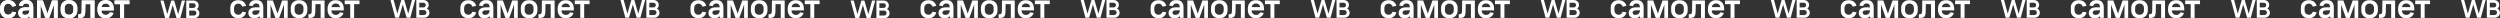 <?xml version="1.0" encoding="UTF-8"?> <svg xmlns="http://www.w3.org/2000/svg" width="4886" height="36" viewBox="0 0 4886 36" fill="none"><rect x="0" y="0" width="4886" height="36" fill="#333333" stroke="none"/><g clip-path="url(#clip0_1224_658)"><g clip-path="url(#clip1_1224_658)"><mask id="mask0_1224_658" style="mask-type:luminance" maskUnits="userSpaceOnUse" x="0" y="0" width="254" height="36"><path d="M253.488 0H0V35.955H253.488V0Z" fill="white"></path></mask><g mask="url(#mask0_1224_658)"><path d="M72.383 0.945H83.66L92.751 26.488L101.768 0.945H112.648V35.002H105.419V8.959L96.005 35.002H88.578L79.164 9.117V35.002H72.408V0.945H72.383Z" fill="white"></path><path d="M159.843 0.945H184.707V35.002H177.008V8.115H166.873C166.798 12.886 166.674 19.318 166.55 22.903C166.276 31.839 163.818 35.002 156.614 35.002H153.161V27.832H155.074C158.328 27.832 159.371 26.277 159.595 21.427C159.769 16.207 159.843 5.875 159.843 0.945Z" fill="white"></path><path d="M224.028 0.945H253.265V8.115H242.459V35.002H234.834V8.115H224.028V0.945Z" fill="white"></path><path d="M52.462 0.234H49.704C43.097 0.234 38.079 4.505 36.937 10.857L43.967 12.043C44.935 9.012 47.146 6.956 49.928 6.824C50.45 6.798 50.996 6.798 51.518 6.824C55.666 6.982 57.554 9.091 57.554 14.31C49.68 14.31 44.314 13.915 40.34 16.683C37.111 18.95 35.72 21.454 35.72 25.408C35.72 31.154 39.918 35.688 46.699 35.688H47.643C52.437 35.688 56.312 33.711 57.877 31.312V34.976H64.956V14.469C64.981 6.561 60.982 0.234 52.462 0.234ZM48.139 29.045C45.134 28.966 43.395 27.095 43.395 24.775C43.395 22.851 44.215 21.876 45.308 21.217C46.45 20.505 47.941 20.268 50.226 20.189C52.437 20.11 54.225 20.004 57.678 20.004C57.678 25.803 54.225 28.729 49.953 29.045C49.357 29.072 48.761 29.072 48.139 29.045Z" fill="white"></path><path d="M222.24 20.271V17.081C222.24 6.089 215.732 0.422 207.337 0.422H205.697C196.655 0.422 190.893 6.959 190.594 16.185C190.545 17.529 190.545 18.109 190.594 19.954C190.793 29.128 196.879 35.322 204.977 35.559C206.467 35.612 206.268 35.612 207.659 35.559C214.714 35.348 220.054 31.025 221.644 25.384L214.813 24.119C213.149 27.651 209.969 29.022 207.411 29.154C206.84 29.18 206.268 29.18 205.672 29.154C201.673 28.969 198.121 25.674 198.121 20.851V20.323L222.24 20.271ZM205.573 6.827C206.194 6.775 206.84 6.775 207.486 6.827C210.838 7.012 214.365 9.331 214.714 13.918H198.195C198.568 9.806 201.673 7.064 205.573 6.827Z" fill="white"></path><path d="M151.05 14.972C150.876 6.722 144.617 0.422 136.345 0.422H133.339C125.068 0.422 118.808 6.748 118.635 15.025C118.585 17.318 118.585 18.663 118.635 20.956C118.808 29.233 125.068 35.559 133.339 35.559H136.345C144.617 35.559 150.876 29.259 151.05 20.956C151.075 18.636 151.075 17.266 151.05 14.972ZM143.474 20.508C143.375 25.332 140.095 28.6 135.649 28.837C135.103 28.89 134.556 28.89 134.01 28.837C129.538 28.6 126.285 25.332 126.186 20.508C126.136 18.505 126.136 17.371 126.186 15.368C126.285 10.597 129.538 7.328 134.01 7.091C134.556 7.038 135.103 7.038 135.649 7.091C140.095 7.328 143.399 10.597 143.474 15.421C143.524 17.424 143.524 18.531 143.474 20.508Z" fill="white"></path><path d="M23.797 22.986C22.903 26.149 20.518 28.31 17.289 28.785C16.419 28.917 15.55 28.917 14.706 28.785C10.706 28.205 7.899 25.015 7.8 20.534C7.75 18.531 7.75 17.397 7.8 15.394C7.899 10.887 10.855 7.592 14.929 7.117C15.6 7.038 16.246 7.038 16.916 7.117C20.344 7.513 22.903 9.7 23.846 12.995L31.298 11.466C29.684 5.008 24.169 0.422 17.115 0.422H14.979C6.682 0.422 0.423 6.722 0.249 14.999C0.224 17.292 0.224 18.636 0.249 20.93C0.423 29.206 6.682 35.533 14.954 35.533H17.09C24.294 35.533 29.858 30.762 31.323 24.066L23.797 22.986Z" fill="white"></path></g><mask id="mask1_1224_658" style="mask-type:luminance" maskUnits="userSpaceOnUse" x="449" y="0" width="255" height="36"><path d="M703.118 0H449.629V35.955H703.118V0Z" fill="white"></path></mask><g mask="url(#mask1_1224_658)"><path d="M522.012 0.945H533.289L542.381 26.488L551.397 0.945H562.277V35.002H555.049V8.959L545.635 35.002H538.207L528.793 9.117V35.002H522.037V0.945H522.012Z" fill="white"></path><path d="M609.472 0.945H634.337V35.002H626.637V8.115H616.502C616.428 12.886 616.303 19.318 616.179 22.903C615.906 31.839 613.447 35.002 606.244 35.002H602.791V27.832H604.703C607.957 27.832 609 26.277 609.224 21.427C609.398 16.207 609.472 5.875 609.472 0.945Z" fill="white"></path><path d="M673.657 0.945H702.894V8.115H692.089V35.002H684.463V8.115H673.657V0.945Z" fill="white"></path><path d="M502.091 0.234H499.334C492.726 0.234 487.708 4.505 486.566 10.857L493.596 12.043C494.565 9.012 496.775 6.956 499.557 6.824C500.079 6.798 500.625 6.798 501.147 6.824C505.295 6.982 507.183 9.091 507.183 14.31C499.308 14.31 493.944 13.915 489.969 16.683C486.739 18.95 485.349 21.454 485.349 25.408C485.349 31.154 489.547 35.688 496.328 35.688H497.272C502.066 35.688 505.941 33.711 507.506 31.312V34.976H514.586V14.469C514.61 6.561 510.611 0.234 502.091 0.234ZM497.769 29.045C494.764 28.966 493.024 27.095 493.024 24.775C493.024 22.851 493.844 21.876 494.937 21.217C496.08 20.505 497.57 20.268 499.855 20.189C502.066 20.11 503.854 20.004 507.307 20.004C507.307 25.803 503.854 28.729 499.582 29.045C498.986 29.072 498.39 29.072 497.769 29.045Z" fill="white"></path><path d="M671.87 20.271V17.081C671.87 6.089 665.361 0.422 656.966 0.422H655.326C646.285 0.422 640.522 6.959 640.224 16.185C640.175 17.529 640.175 18.109 640.224 19.954C640.422 29.128 646.508 35.322 654.606 35.559C656.096 35.612 655.897 35.612 657.289 35.559C664.344 35.348 669.684 31.025 671.273 25.384L664.442 24.119C662.778 27.651 659.599 29.022 657.04 29.154C656.469 29.18 655.897 29.18 655.302 29.154C651.303 28.969 647.75 25.674 647.75 20.851V20.323L671.87 20.271ZM655.202 6.827C655.823 6.775 656.469 6.775 657.115 6.827C660.469 7.012 663.996 9.331 664.344 13.918H647.824C648.198 9.806 651.303 7.064 655.202 6.827Z" fill="white"></path><path d="M600.679 14.972C600.505 6.722 594.246 0.422 585.974 0.422H582.968C574.697 0.422 568.437 6.748 568.264 15.025C568.214 17.318 568.214 18.663 568.264 20.956C568.437 29.233 574.697 35.559 582.968 35.559H585.974C594.246 35.559 600.505 29.259 600.679 20.956C600.704 18.636 600.704 17.266 600.679 14.972ZM593.103 20.508C593.004 25.332 589.725 28.6 585.279 28.837C584.732 28.89 584.186 28.89 583.639 28.837C579.168 28.6 575.914 25.332 575.815 20.508C575.765 18.505 575.765 17.371 575.815 15.368C575.914 10.597 579.168 7.328 583.639 7.091C584.186 7.038 584.732 7.038 585.279 7.091C589.725 7.328 593.029 10.597 593.103 15.421C593.153 17.424 593.153 18.531 593.103 20.508Z" fill="white"></path><path d="M473.427 22.986C472.532 26.149 470.147 28.31 466.918 28.785C466.049 28.917 465.179 28.917 464.335 28.785C460.336 28.205 457.528 25.015 457.429 20.534C457.379 18.531 457.379 17.397 457.429 15.394C457.528 10.887 460.484 7.592 464.558 7.117C465.229 7.038 465.875 7.038 466.546 7.117C469.974 7.513 472.532 9.7 473.476 12.995L480.928 11.466C479.313 5.008 473.799 0.422 466.744 0.422H464.608C456.312 0.422 450.052 6.722 449.878 14.999C449.853 17.292 449.853 18.636 449.878 20.93C450.052 29.206 456.312 35.533 464.584 35.533H466.719C473.923 35.533 479.487 30.762 480.953 24.066L473.427 22.986Z" fill="white"></path></g><mask id="mask2_1224_658" style="mask-type:luminance" maskUnits="userSpaceOnUse" x="1348" y="0" width="255" height="36"><path d="M1602.38 0H1348.89V35.955H1602.38V0Z" fill="white"></path></mask><g mask="url(#mask2_1224_658)"><path d="M1421.27 0.945H1432.55L1441.64 26.488L1450.66 0.945H1461.54V35.002H1454.31V8.959L1444.89 35.002H1437.47L1428.05 9.117V35.002H1421.3V0.945H1421.27Z" fill="white"></path><path d="M1508.73 0.945H1533.6V35.002H1525.9V8.115H1515.76C1515.68 12.886 1515.56 19.318 1515.44 22.903C1515.16 31.839 1512.7 35.002 1505.5 35.002H1502.05V27.832H1503.96C1507.22 27.832 1508.26 26.277 1508.48 21.427C1508.66 16.207 1508.73 5.875 1508.73 0.945Z" fill="white"></path><path d="M1572.92 0.945H1602.15V8.115H1591.35V35.002H1583.72V8.115H1572.92V0.945Z" fill="white"></path><path d="M1401.35 0.234H1398.6C1391.98 0.234 1386.97 4.505 1385.83 10.857L1392.86 12.043C1393.82 9.012 1396.03 6.956 1398.81 6.824C1399.34 6.798 1399.89 6.798 1400.41 6.824C1404.55 6.982 1406.45 9.091 1406.45 14.31C1398.57 14.31 1393.21 13.915 1389.23 16.683C1386 18.95 1384.61 21.454 1384.61 25.408C1384.61 31.154 1388.81 35.688 1395.59 35.688H1396.53C1401.33 35.688 1405.2 33.711 1406.77 31.312V34.976H1413.84V14.469C1413.87 6.561 1409.87 0.234 1401.35 0.234ZM1397.03 29.045C1394.03 28.966 1392.28 27.095 1392.28 24.775C1392.28 22.851 1393.1 21.876 1394.2 21.217C1395.34 20.505 1396.82 20.268 1399.11 20.189C1401.33 20.11 1403.11 20.004 1406.57 20.004C1406.57 25.803 1403.11 28.729 1398.84 29.045C1398.25 29.072 1397.64 29.072 1397.03 29.045Z" fill="white"></path><path d="M1571.13 20.271V17.081C1571.13 6.089 1564.62 0.422 1556.22 0.422H1554.58C1545.54 0.422 1539.78 6.959 1539.49 16.185C1539.43 17.529 1539.43 18.109 1539.49 19.954C1539.68 29.128 1545.77 35.322 1553.87 35.559C1555.35 35.612 1555.16 35.612 1556.55 35.559C1563.6 35.348 1568.94 31.025 1570.54 25.384L1563.7 24.119C1562.04 27.651 1558.86 29.022 1556.3 29.154C1555.73 29.18 1555.16 29.18 1554.56 29.154C1550.56 28.969 1547.01 25.674 1547.01 20.851V20.323L1571.13 20.271ZM1554.46 6.827C1555.08 6.775 1555.73 6.775 1556.37 6.827C1559.73 7.012 1563.25 9.331 1563.6 13.918H1547.08C1547.46 9.806 1550.56 7.064 1554.46 6.827Z" fill="white"></path><path d="M1499.94 14.972C1499.77 6.722 1493.51 0.422 1485.23 0.422H1482.23C1473.96 0.422 1467.7 6.748 1467.52 15.025C1467.47 17.318 1467.47 18.663 1467.52 20.956C1467.7 29.233 1473.96 35.559 1482.23 35.559H1485.23C1493.51 35.559 1499.77 29.259 1499.94 20.956C1499.96 18.636 1499.96 17.266 1499.94 14.972ZM1492.36 20.508C1492.26 25.332 1488.99 28.6 1484.54 28.837C1483.99 28.89 1483.44 28.89 1482.9 28.837C1478.43 28.6 1475.17 25.332 1475.08 20.508C1475.02 18.505 1475.02 17.371 1475.08 15.368C1475.17 10.597 1478.43 7.328 1482.9 7.091C1483.44 7.038 1483.99 7.038 1484.54 7.091C1488.99 7.328 1492.28 10.597 1492.36 15.421C1492.42 17.424 1492.42 18.531 1492.36 20.508Z" fill="white"></path><path d="M1372.68 22.986C1371.79 26.149 1369.4 28.31 1366.18 28.785C1365.3 28.917 1364.44 28.917 1363.59 28.785C1359.59 28.205 1356.79 25.015 1356.69 20.534C1356.63 18.531 1356.63 17.397 1356.69 15.394C1356.79 10.887 1359.74 7.592 1363.81 7.117C1364.48 7.038 1365.13 7.038 1365.8 7.117C1369.23 7.513 1371.79 9.7 1372.74 12.995L1380.18 11.466C1378.57 5.008 1373.06 0.422 1366 0.422H1363.86C1355.57 0.422 1349.31 6.722 1349.13 14.999C1349.11 17.292 1349.11 18.636 1349.13 20.93C1349.31 29.206 1355.57 35.533 1363.84 35.533H1365.98C1373.18 35.533 1378.74 30.762 1380.21 24.066L1372.68 22.986Z" fill="white"></path></g><mask id="mask3_1224_658" style="mask-type:luminance" maskUnits="userSpaceOnUse" x="899" y="0" width="254" height="36"><path d="M1152.75 0H899.259V35.955H1152.75V0Z" fill="white"></path></mask><g mask="url(#mask3_1224_658)"><path d="M971.64 0.945H982.919L992.013 26.488L1001.03 0.945H1011.91V35.002H1004.68V8.959L995.264 35.002H987.838L978.424 9.117V35.002H971.668V0.945H971.64Z" fill="white"></path><path d="M1059.1 0.945H1083.97V35.002H1076.27V8.115H1066.13C1066.05 12.886 1065.93 19.318 1065.81 22.903C1065.53 31.839 1063.07 35.002 1055.88 35.002H1052.42V27.832H1054.33C1057.59 27.832 1058.63 26.277 1058.85 21.427C1059.03 16.207 1059.1 5.875 1059.1 0.945Z" fill="white"></path><path d="M1123.29 0.945H1152.52V8.115H1141.72V35.002H1134.09V8.115H1123.29V0.945Z" fill="white"></path><path d="M951.719 0.234H948.967C942.352 0.234 937.339 4.505 936.198 10.857L943.228 12.043C944.19 9.012 946.404 6.956 949.184 6.824C949.712 6.798 950.258 6.798 950.776 6.824C954.923 6.982 956.817 9.091 956.817 14.31C948.939 14.31 943.577 13.915 939.6 16.683C936.368 18.95 934.983 21.454 934.983 25.408C934.983 31.154 939.176 35.688 945.961 35.688H946.903C951.7 35.688 955.573 33.711 957.137 31.312V34.976H964.214V14.469C964.242 6.561 960.238 0.234 951.719 0.234ZM947.403 29.045C944.397 28.966 942.654 27.095 942.654 24.775C942.654 22.851 943.473 21.876 944.566 21.217C945.707 20.505 947.196 20.268 949.485 20.189C951.7 20.11 953.481 20.004 956.939 20.004C956.939 25.803 953.481 28.729 949.212 29.045C948.618 29.072 948.015 29.072 947.403 29.045Z" fill="white"></path><path d="M1121.5 20.271V17.081C1121.5 6.089 1114.99 0.422 1106.59 0.422H1104.95C1095.91 0.422 1090.15 6.959 1089.86 16.185C1089.8 17.529 1089.8 18.109 1089.86 19.954C1090.05 29.128 1096.14 35.322 1104.24 35.559C1105.72 35.612 1105.53 35.612 1106.92 35.559C1113.97 35.348 1119.31 31.025 1120.91 25.384L1114.07 24.119C1112.41 27.651 1109.23 29.022 1106.67 29.154C1106.1 29.18 1105.53 29.18 1104.93 29.154C1100.93 28.969 1097.38 25.674 1097.38 20.851V20.323L1121.5 20.271ZM1104.83 6.827C1105.45 6.775 1106.1 6.775 1106.74 6.827C1110.1 7.012 1113.62 9.331 1113.97 13.918H1097.45C1097.83 9.806 1100.93 7.064 1104.83 6.827Z" fill="white"></path><path d="M1050.31 14.972C1050.14 6.722 1043.88 0.422 1035.61 0.422H1032.6C1024.33 0.422 1018.07 6.748 1017.89 15.025C1017.84 17.318 1017.84 18.663 1017.89 20.956C1018.07 29.233 1024.33 35.559 1032.6 35.559H1035.61C1043.88 35.559 1050.14 29.259 1050.31 20.956C1050.33 18.636 1050.33 17.266 1050.31 14.972ZM1042.73 20.508C1042.64 25.332 1039.36 28.6 1034.91 28.837C1034.36 28.89 1033.82 28.89 1033.27 28.837C1028.8 28.6 1025.54 25.332 1025.45 20.508C1025.39 18.505 1025.39 17.371 1025.45 15.368C1025.54 10.597 1028.8 7.328 1033.27 7.091C1033.82 7.038 1034.36 7.038 1034.91 7.091C1039.36 7.328 1042.65 10.597 1042.73 15.421C1042.79 17.424 1042.79 18.531 1042.73 20.508Z" fill="white"></path><path d="M923.053 22.986C922.158 26.149 919.774 28.31 916.551 28.785C915.674 28.917 914.807 28.917 913.959 28.785C909.964 28.205 907.156 25.015 907.061 20.534C907.005 18.531 907.005 17.397 907.061 15.394C907.156 10.887 910.115 7.592 914.185 7.117C914.854 7.038 915.505 7.038 916.174 7.117C919.604 7.513 922.158 9.7 923.109 12.995L930.554 11.466C928.942 5.008 923.43 0.422 916.372 0.422H914.233C905.94 0.422 899.683 6.722 899.504 14.999C899.485 17.292 899.485 18.636 899.504 20.93C899.683 29.206 905.94 35.533 914.214 35.533H916.353C923.552 35.533 929.112 30.762 930.582 24.066L923.053 22.986Z" fill="white"></path></g><mask id="mask4_1224_658" style="mask-type:luminance" maskUnits="userSpaceOnUse" x="1798" y="0" width="255" height="36"><path d="M2052.01 0H1798.52V35.955H2052.01V0Z" fill="white"></path></mask><g mask="url(#mask4_1224_658)"><path d="M1870.9 0.945H1882.18L1891.27 26.488L1900.29 0.945H1911.16V35.002H1903.94V8.959L1894.52 35.002H1887.1L1877.68 9.117V35.002H1870.93V0.945H1870.9Z" fill="white"></path><path d="M1958.36 0.945H1983.22V35.002H1975.53V8.115H1965.39C1965.31 12.886 1965.19 19.318 1965.07 22.903C1964.79 31.839 1962.33 35.002 1955.13 35.002H1951.68V27.832H1953.59C1956.85 27.832 1957.89 26.277 1958.11 21.427C1958.29 16.207 1958.36 5.875 1958.36 0.945Z" fill="white"></path><path d="M2022.55 0.945H2051.78V8.115H2040.98V35.002H2033.35V8.115H2022.55V0.945Z" fill="white"></path><path d="M1850.98 0.234H1848.23C1841.61 0.234 1836.6 4.505 1835.46 10.857L1842.49 12.043C1843.45 9.012 1845.66 6.956 1848.44 6.824C1848.97 6.798 1849.52 6.798 1850.04 6.824C1854.18 6.982 1856.08 9.091 1856.08 14.31C1848.2 14.31 1842.84 13.915 1838.86 16.683C1835.63 18.95 1834.24 21.454 1834.24 25.408C1834.24 31.154 1838.43 35.688 1845.22 35.688H1846.16C1850.96 35.688 1854.83 33.711 1856.4 31.312V34.976H1863.47V14.469C1863.5 6.561 1859.5 0.234 1850.98 0.234ZM1846.66 29.045C1843.66 28.966 1841.91 27.095 1841.91 24.775C1841.91 22.851 1842.73 21.876 1843.83 21.217C1844.97 20.505 1846.45 20.268 1848.74 20.189C1850.96 20.11 1852.74 20.004 1856.2 20.004C1856.2 25.803 1852.74 28.729 1848.47 29.045C1847.88 29.072 1847.27 29.072 1846.66 29.045Z" fill="white"></path><path d="M2020.76 20.271V17.081C2020.76 6.089 2014.25 0.422 2005.85 0.422H2004.21C1995.17 0.422 1989.41 6.959 1989.11 16.185C1989.06 17.529 1989.06 18.109 1989.11 19.954C1989.31 29.128 1995.4 35.322 2003.49 35.559C2004.98 35.612 2004.79 35.612 2006.18 35.559C2013.23 35.348 2018.57 31.025 2020.16 25.384L2013.33 24.119C2011.66 27.651 2008.49 29.022 2005.93 29.154C2005.36 29.18 2004.79 29.18 2004.19 29.154C2000.19 28.969 1996.63 25.674 1996.63 20.851V20.323L2020.76 20.271ZM2004.09 6.827C2004.71 6.775 2005.36 6.775 2006 6.827C2009.36 7.012 2012.88 9.331 2013.23 13.918H1996.71C1997.09 9.806 2000.19 7.064 2004.09 6.827Z" fill="white"></path><path d="M1949.56 14.972C1949.4 6.722 1943.14 0.422 1934.86 0.422H1931.86C1923.58 0.422 1917.33 6.748 1917.15 15.025C1917.1 17.318 1917.1 18.663 1917.15 20.956C1917.33 29.233 1923.58 35.559 1931.86 35.559H1934.86C1943.14 35.559 1949.4 29.259 1949.56 20.956C1949.59 18.636 1949.59 17.266 1949.56 14.972ZM1941.99 20.508C1941.89 25.332 1938.61 28.6 1934.17 28.837C1933.62 28.89 1933.07 28.89 1932.53 28.837C1928.06 28.6 1924.8 25.332 1924.71 20.508C1924.65 18.505 1924.65 17.371 1924.71 15.368C1924.8 10.597 1928.06 7.328 1932.53 7.091C1933.07 7.038 1933.62 7.038 1934.17 7.091C1938.61 7.328 1941.91 10.597 1941.99 15.421C1942.04 17.424 1942.04 18.531 1941.99 20.508Z" fill="white"></path><path d="M1822.31 22.986C1821.42 26.149 1819.03 28.31 1815.81 28.785C1814.93 28.917 1814.07 28.917 1813.22 28.785C1809.22 28.205 1806.41 25.015 1806.32 20.534C1806.26 18.531 1806.26 17.397 1806.32 15.394C1806.41 10.887 1809.37 7.592 1813.44 7.117C1814.11 7.038 1814.76 7.038 1815.43 7.117C1818.86 7.513 1821.42 9.7 1822.37 12.995L1829.81 11.466C1828.2 5.008 1822.69 0.422 1815.63 0.422H1813.49C1805.2 0.422 1798.94 6.722 1798.76 14.999C1798.74 17.292 1798.74 18.636 1798.76 20.93C1798.94 29.206 1805.2 35.533 1813.47 35.533H1815.61C1822.81 35.533 1828.37 30.762 1829.84 24.066L1822.31 22.986Z" fill="white"></path></g><mask id="mask5_1224_658" style="mask-type:luminance" maskUnits="userSpaceOnUse" x="2248" y="0" width="254" height="36"><path d="M2501.63 0H2248.15V35.955H2501.63V0Z" fill="white"></path></mask><g mask="url(#mask5_1224_658)"><path d="M2320.53 0.945H2331.81L2340.9 26.488L2349.92 0.945H2360.79V35.002H2353.57V8.959L2344.15 35.002H2336.73L2327.31 9.117V35.002H2320.56V0.945H2320.53Z" fill="white"></path><path d="M2407.99 0.945H2432.85V35.002H2425.15V8.115H2415.02C2414.94 12.886 2414.82 19.318 2414.69 22.903C2414.42 31.839 2411.96 35.002 2404.76 35.002H2401.3V27.832H2403.22C2406.48 27.832 2407.51 26.277 2407.74 21.427C2407.92 16.207 2407.99 5.875 2407.99 0.945Z" fill="white"></path><path d="M2472.18 0.945H2501.41V8.115H2490.61V35.002H2482.98V8.115H2472.18V0.945Z" fill="white"></path><path d="M2300.61 0.234H2297.85C2291.24 0.234 2286.23 4.505 2285.09 10.857L2292.12 12.043C2293.08 9.012 2295.29 6.956 2298.07 6.824C2298.6 6.798 2299.15 6.798 2299.66 6.824C2303.81 6.982 2305.7 9.091 2305.7 14.31C2297.83 14.31 2292.46 13.915 2288.49 16.683C2285.26 18.95 2283.87 21.454 2283.87 25.408C2283.87 31.154 2288.06 35.688 2294.85 35.688H2295.79C2300.59 35.688 2304.46 33.711 2306.02 31.312V34.976H2313.1V14.469C2313.13 6.561 2309.13 0.234 2300.61 0.234ZM2296.29 29.045C2293.28 28.966 2291.54 27.095 2291.54 24.775C2291.54 22.851 2292.36 21.876 2293.45 21.217C2294.59 20.505 2296.08 20.268 2298.37 20.189C2300.59 20.11 2302.37 20.004 2305.83 20.004C2305.83 25.803 2302.37 28.729 2298.1 29.045C2297.51 29.072 2296.9 29.072 2296.29 29.045Z" fill="white"></path><path d="M2470.39 20.271V17.081C2470.39 6.089 2463.88 0.422 2455.48 0.422H2453.84C2444.8 0.422 2439.04 6.959 2438.74 16.185C2438.69 17.529 2438.69 18.109 2438.74 19.954C2438.94 29.128 2445.03 35.322 2453.12 35.559C2454.61 35.612 2454.41 35.612 2455.81 35.559C2462.86 35.348 2468.2 31.025 2469.79 25.384L2462.96 24.119C2461.29 27.651 2458.12 29.022 2455.55 29.154C2454.99 29.18 2454.41 29.18 2453.82 29.154C2449.82 28.969 2446.26 25.674 2446.26 20.851V20.323L2470.39 20.271ZM2453.72 6.827C2454.34 6.775 2454.99 6.775 2455.63 6.827C2458.98 7.012 2462.51 9.331 2462.86 13.918H2446.34C2446.72 9.806 2449.82 7.064 2453.72 6.827Z" fill="white"></path><path d="M2399.19 14.972C2399.02 6.722 2392.77 0.422 2384.49 0.422H2381.49C2373.21 0.422 2366.96 6.748 2366.78 15.025C2366.73 17.318 2366.73 18.663 2366.78 20.956C2366.96 29.233 2373.21 35.559 2381.49 35.559H2384.49C2392.77 35.559 2399.02 29.259 2399.19 20.956C2399.22 18.636 2399.22 17.266 2399.19 14.972ZM2391.62 20.508C2391.52 25.332 2388.24 28.6 2383.8 28.837C2383.25 28.89 2382.7 28.89 2382.16 28.837C2377.69 28.6 2374.43 25.332 2374.33 20.508C2374.28 18.505 2374.28 17.371 2374.33 15.368C2374.43 10.597 2377.69 7.328 2382.16 7.091C2382.7 7.038 2383.25 7.038 2383.8 7.091C2388.24 7.328 2391.54 10.597 2391.62 15.421C2391.67 17.424 2391.67 18.531 2391.62 20.508Z" fill="white"></path><path d="M2271.94 22.986C2271.05 26.149 2268.66 28.31 2265.44 28.785C2264.56 28.917 2263.7 28.917 2262.85 28.785C2258.85 28.205 2256.04 25.015 2255.95 20.534C2255.89 18.531 2255.89 17.397 2255.95 15.394C2256.04 10.887 2259 7.592 2263.07 7.117C2263.74 7.038 2264.39 7.038 2265.06 7.117C2268.49 7.513 2271.05 9.7 2272 12.995L2279.44 11.466C2277.83 5.008 2272.32 0.422 2265.26 0.422H2263.12C2254.83 0.422 2248.57 6.722 2248.39 14.999C2248.37 17.292 2248.37 18.636 2248.39 20.93C2248.57 29.206 2254.83 35.533 2263.1 35.533H2265.24C2272.44 35.533 2278 30.762 2279.47 24.066L2271.94 22.986Z" fill="white"></path></g><mask id="mask6_1224_658" style="mask-type:luminance" maskUnits="userSpaceOnUse" x="2697" y="0" width="255" height="36"><path d="M2951.26 0H2697.78V35.955H2951.26V0Z" fill="white"></path></mask><g mask="url(#mask6_1224_658)"><path d="M2770.16 0.945H2781.44L2790.53 26.488L2799.55 0.945H2810.42V35.002H2803.19V8.959L2793.78 35.002H2786.35L2776.94 9.117V35.002H2770.18V0.945H2770.16Z" fill="white"></path><path d="M2857.61 0.945H2882.48V35.002H2874.78V8.115H2864.64C2864.58 12.886 2864.45 19.318 2864.32 22.903C2864.05 31.839 2861.59 35.002 2854.39 35.002H2850.93V27.832H2852.85C2856.11 27.832 2857.14 26.277 2857.37 21.427C2857.55 16.207 2857.61 5.875 2857.61 0.945Z" fill="white"></path><path d="M2921.81 0.945H2951.04V8.115H2940.24V35.002H2932.61V8.115H2921.81V0.945Z" fill="white"></path><path d="M2750.23 0.234H2747.48C2740.87 0.234 2735.85 4.505 2734.71 10.857L2741.74 12.043C2742.71 9.012 2744.92 6.956 2747.7 6.824C2748.23 6.798 2748.77 6.798 2749.29 6.824C2753.44 6.982 2755.33 9.091 2755.33 14.31C2747.46 14.31 2742.09 13.915 2738.12 16.683C2734.88 18.95 2733.5 21.454 2733.5 25.408C2733.5 31.154 2737.69 35.688 2744.48 35.688H2745.42C2750.22 35.688 2754.09 33.711 2755.65 31.312V34.976H2762.73V14.469C2762.76 6.561 2758.75 0.234 2750.23 0.234ZM2745.92 29.045C2742.91 28.966 2741.17 27.095 2741.17 24.775C2741.17 22.851 2741.99 21.876 2743.08 21.217C2744.22 20.505 2745.71 20.268 2748 20.189C2750.22 20.11 2752 20.004 2755.46 20.004C2755.46 25.803 2752 28.729 2747.73 29.045C2747.13 29.072 2746.53 29.072 2745.92 29.045Z" fill="white"></path><path d="M2920.02 20.271V17.081C2920.02 6.089 2913.5 0.422 2905.11 0.422H2903.47C2894.43 0.422 2888.66 6.959 2888.37 16.185C2888.32 17.529 2888.32 18.109 2888.37 19.954C2888.57 29.128 2894.66 35.322 2902.75 35.559C2904.24 35.612 2904.04 35.612 2905.44 35.559C2912.49 35.348 2917.83 31.025 2919.42 25.384L2912.59 24.119C2910.92 27.651 2907.75 29.022 2905.18 29.154C2904.62 29.18 2904.04 29.18 2903.45 29.154C2899.44 28.969 2895.89 25.674 2895.89 20.851V20.323L2920.02 20.271ZM2903.35 6.827C2903.97 6.775 2904.62 6.775 2905.26 6.827C2908.61 7.012 2912.14 9.331 2912.49 13.918H2895.97C2896.34 9.806 2899.44 7.064 2903.35 6.827Z" fill="white"></path><path d="M2848.82 14.972C2848.65 6.722 2842.4 0.422 2834.12 0.422H2831.12C2822.84 0.422 2816.58 6.748 2816.41 15.025C2816.36 17.318 2816.36 18.663 2816.41 20.956C2816.58 29.233 2822.84 35.559 2831.12 35.559H2834.12C2842.4 35.559 2848.65 29.259 2848.82 20.956C2848.85 18.636 2848.85 17.266 2848.82 14.972ZM2841.25 20.508C2841.15 25.332 2837.87 28.6 2833.42 28.837C2832.88 28.89 2832.33 28.89 2831.78 28.837C2827.32 28.6 2824.06 25.332 2823.96 20.508C2823.91 18.505 2823.91 17.371 2823.96 15.368C2824.06 10.597 2827.32 7.328 2831.78 7.091C2832.33 7.038 2832.88 7.038 2833.42 7.091C2837.87 7.328 2841.17 10.597 2841.25 15.421C2841.3 17.424 2841.3 18.531 2841.25 20.508Z" fill="white"></path><path d="M2721.57 22.986C2720.67 26.149 2718.29 28.31 2715.07 28.785C2714.19 28.917 2713.32 28.917 2712.48 28.785C2708.48 28.205 2705.67 25.015 2705.58 20.534C2705.52 18.531 2705.52 17.397 2705.58 15.394C2705.67 10.887 2708.63 7.592 2712.7 7.117C2713.37 7.038 2714.02 7.038 2714.69 7.117C2718.12 7.513 2720.67 9.7 2721.63 12.995L2729.07 11.466C2727.46 5.008 2721.95 0.422 2714.89 0.422H2712.75C2704.46 0.422 2698.2 6.722 2698.02 14.999C2698 17.292 2698 18.636 2698.02 20.93C2698.2 29.206 2704.46 35.533 2712.73 35.533H2714.87C2722.07 35.533 2727.63 30.762 2729.1 24.066L2721.57 22.986Z" fill="white"></path></g><mask id="mask7_1224_658" style="mask-type:luminance" maskUnits="userSpaceOnUse" x="3147" y="0" width="254" height="36"><path d="M3400.89 0H3147.4V35.955H3400.89V0Z" fill="white"></path></mask><g mask="url(#mask7_1224_658)"><path d="M3219.79 0.945H3231.06L3240.16 26.488L3249.18 0.945H3260.05V35.002H3252.82V8.959L3243.41 35.002H3235.98L3226.57 9.117V35.002H3219.81V0.945H3219.79Z" fill="white"></path><path d="M3307.24 0.945H3332.11V35.002H3324.41V8.115H3314.27C3314.21 12.886 3314.08 19.318 3313.95 22.903C3313.68 31.839 3311.22 35.002 3304.02 35.002H3300.56V27.832H3302.48C3305.74 27.832 3306.77 26.277 3307 21.427C3307.18 16.207 3307.24 5.875 3307.24 0.945Z" fill="white"></path><path d="M3371.44 0.945H3400.67V8.115H3389.87V35.002H3382.23V8.115H3371.44V0.945Z" fill="white"></path><path d="M3199.86 0.234H3197.11C3190.5 0.234 3185.48 4.505 3184.34 10.857L3191.37 12.043C3192.34 9.012 3194.55 6.956 3197.33 6.824C3197.86 6.798 3198.4 6.798 3198.92 6.824C3203.07 6.982 3204.96 9.091 3204.96 14.31C3197.08 14.31 3191.72 13.915 3187.75 16.683C3184.51 18.95 3183.13 21.454 3183.13 25.408C3183.13 31.154 3187.32 35.688 3194.11 35.688H3195.05C3199.85 35.688 3203.72 33.711 3205.28 31.312V34.976H3212.36V14.469C3212.39 6.561 3208.38 0.234 3199.86 0.234ZM3195.55 29.045C3192.54 28.966 3190.8 27.095 3190.8 24.775C3190.8 22.851 3191.62 21.876 3192.71 21.217C3193.85 20.505 3195.34 20.268 3197.63 20.189C3199.85 20.11 3201.63 20.004 3205.08 20.004C3205.08 25.803 3201.63 28.729 3197.36 29.045C3196.76 29.072 3196.16 29.072 3195.55 29.045Z" fill="white"></path><path d="M3369.65 20.271V17.081C3369.65 6.089 3363.13 0.422 3354.74 0.422H3353.1C3344.06 0.422 3338.29 6.959 3338 16.185C3337.94 17.529 3337.94 18.109 3338 19.954C3338.2 29.128 3344.29 35.322 3352.38 35.559C3353.87 35.612 3353.67 35.612 3355.07 35.559C3362.12 35.348 3367.46 31.025 3369.05 25.384L3362.22 24.119C3360.55 27.651 3357.38 29.022 3354.81 29.154C3354.25 29.18 3353.67 29.18 3353.08 29.154C3349.07 28.969 3345.52 25.674 3345.52 20.851V20.323L3369.65 20.271ZM3352.98 6.827C3353.6 6.775 3354.25 6.775 3354.89 6.827C3358.24 7.012 3361.77 9.331 3362.12 13.918H3345.6C3345.97 9.806 3349.07 7.064 3352.98 6.827Z" fill="white"></path><path d="M3298.45 14.972C3298.28 6.722 3292.02 0.422 3283.75 0.422H3280.75C3272.47 0.422 3266.21 6.748 3266.04 15.025C3265.99 17.318 3265.99 18.663 3266.04 20.956C3266.21 29.233 3272.47 35.559 3280.75 35.559H3283.75C3292.02 35.559 3298.28 29.259 3298.45 20.956C3298.48 18.636 3298.48 17.266 3298.45 14.972ZM3290.88 20.508C3290.78 25.332 3287.5 28.6 3283.05 28.837C3282.51 28.89 3281.96 28.89 3281.41 28.837C3276.95 28.6 3273.69 25.332 3273.59 20.508C3273.54 18.505 3273.54 17.371 3273.59 15.368C3273.69 10.597 3276.95 7.328 3281.41 7.091C3281.96 7.038 3282.51 7.038 3283.05 7.091C3287.5 7.328 3290.8 10.597 3290.88 15.421C3290.93 17.424 3290.93 18.531 3290.88 20.508Z" fill="white"></path><path d="M3171.2 22.986C3170.3 26.149 3167.92 28.31 3164.7 28.785C3163.82 28.917 3162.95 28.917 3162.11 28.785C3158.11 28.205 3155.3 25.015 3155.21 20.534C3155.15 18.531 3155.15 17.397 3155.21 15.394C3155.3 10.887 3158.26 7.592 3162.33 7.117C3163 7.038 3163.65 7.038 3164.32 7.117C3167.75 7.513 3170.3 9.7 3171.26 12.995L3178.7 11.466C3177.09 5.008 3171.58 0.422 3164.52 0.422H3162.38C3154.09 0.422 3147.83 6.722 3147.65 14.999C3147.63 17.292 3147.63 18.636 3147.65 20.93C3147.83 29.206 3154.09 35.533 3162.36 35.533H3164.5C3171.7 35.533 3177.26 30.762 3178.73 24.066L3171.2 22.986Z" fill="white"></path></g><mask id="mask8_1224_658" style="mask-type:luminance" maskUnits="userSpaceOnUse" x="3597" y="0" width="254" height="36"><path d="M3850.52 0H3597.03V35.955H3850.52V0Z" fill="white"></path></mask><g mask="url(#mask8_1224_658)"><path d="M3669.41 0.945H3680.69L3689.79 26.488L3698.81 0.945H3709.68V35.002H3702.45V8.959L3693.04 35.002H3685.61L3676.2 9.117V35.002H3669.44V0.945H3669.41Z" fill="white"></path><path d="M3756.87 0.945H3781.74V35.002H3774.04V8.115H3763.9C3763.84 12.886 3763.7 19.318 3763.58 22.903C3763.31 31.839 3760.85 35.002 3753.65 35.002H3750.19V27.832H3752.1C3755.36 27.832 3756.4 26.277 3756.63 21.427C3756.81 16.207 3756.87 5.875 3756.87 0.945Z" fill="white"></path><path d="M3821.06 0.945H3850.3V8.115H3839.5V35.002H3831.86V8.115H3821.06V0.945Z" fill="white"></path><path d="M3649.49 0.234H3646.74C3640.13 0.234 3635.11 4.505 3633.97 10.857L3641 12.043C3641.96 9.012 3644.18 6.956 3646.96 6.824C3647.49 6.798 3648.03 6.798 3648.55 6.824C3652.7 6.982 3654.59 9.091 3654.59 14.31C3646.71 14.31 3641.35 13.915 3637.37 16.683C3634.14 18.95 3632.76 21.454 3632.76 25.408C3632.76 31.154 3636.95 35.688 3643.74 35.688H3644.68C3649.47 35.688 3653.35 33.711 3654.91 31.312V34.976H3661.99V14.469C3662.02 6.561 3658.01 0.234 3649.49 0.234ZM3645.18 29.045C3642.17 28.966 3640.43 27.095 3640.43 24.775C3640.43 22.851 3641.25 21.876 3642.34 21.217C3643.48 20.505 3644.97 20.268 3647.26 20.189C3649.47 20.11 3651.26 20.004 3654.71 20.004C3654.71 25.803 3651.26 28.729 3646.99 29.045C3646.39 29.072 3645.79 29.072 3645.18 29.045Z" fill="white"></path><path d="M3819.27 20.271V17.081C3819.27 6.089 3812.76 0.422 3804.37 0.422H3802.73C3793.69 0.422 3787.92 6.959 3787.63 16.185C3787.57 17.529 3787.57 18.109 3787.63 19.954C3787.83 29.128 3793.92 35.322 3802.01 35.559C3803.5 35.612 3803.3 35.612 3804.7 35.559C3811.74 35.348 3817.09 31.025 3818.68 25.384L3811.85 24.119C3810.18 27.651 3807 29.022 3804.44 29.154C3803.88 29.18 3803.3 29.18 3802.71 29.154C3798.7 28.969 3795.15 25.674 3795.15 20.851V20.323L3819.27 20.271ZM3802.6 6.827C3803.23 6.775 3803.88 6.775 3804.52 6.827C3807.87 7.012 3811.4 9.331 3811.74 13.918H3795.23C3795.6 9.806 3798.7 7.064 3802.6 6.827Z" fill="white"></path><path d="M3748.08 14.972C3747.91 6.722 3741.65 0.422 3733.38 0.422H3730.37C3722.1 0.422 3715.84 6.748 3715.66 15.025C3715.62 17.318 3715.62 18.663 3715.66 20.956C3715.84 29.233 3722.1 35.559 3730.37 35.559H3733.38C3741.65 35.559 3747.91 29.259 3748.08 20.956C3748.11 18.636 3748.11 17.266 3748.08 14.972ZM3740.5 20.508C3740.41 25.332 3737.13 28.6 3732.68 28.837C3732.14 28.89 3731.59 28.89 3731.04 28.837C3726.58 28.6 3723.32 25.332 3723.22 20.508C3723.16 18.505 3723.16 17.371 3723.22 15.368C3723.32 10.597 3726.58 7.328 3731.04 7.091C3731.59 7.038 3732.14 7.038 3732.68 7.091C3737.13 7.328 3740.43 10.597 3740.5 15.421C3740.56 17.424 3740.56 18.531 3740.5 20.508Z" fill="white"></path><path d="M3620.83 22.986C3619.93 26.149 3617.55 28.31 3614.33 28.785C3613.45 28.917 3612.58 28.917 3611.73 28.785C3607.74 28.205 3604.93 25.015 3604.84 20.534C3604.78 18.531 3604.78 17.397 3604.84 15.394C3604.93 10.887 3607.89 7.592 3611.96 7.117C3612.63 7.038 3613.28 7.038 3613.95 7.117C3617.38 7.513 3619.93 9.7 3620.88 12.995L3628.33 11.466C3626.72 5.008 3621.2 0.422 3614.15 0.422H3612.01C3603.71 0.422 3597.46 6.722 3597.28 14.999C3597.26 17.292 3597.26 18.636 3597.28 20.93C3597.46 29.206 3603.71 35.533 3611.99 35.533H3614.13C3621.33 35.533 3626.89 30.762 3628.36 24.066L3620.83 22.986Z" fill="white"></path></g><mask id="mask9_1224_658" style="mask-type:luminance" maskUnits="userSpaceOnUse" x="4046" y="0" width="255" height="36"><path d="M4300.15 0H4046.66V35.955H4300.15V0Z" fill="white"></path></mask><g mask="url(#mask9_1224_658)"><path d="M4119.04 0.945H4130.32L4139.42 26.488L4148.43 0.945H4159.31V35.002H4152.08V8.959L4142.67 35.002H4135.24L4125.83 9.117V35.002H4119.07V0.945H4119.04Z" fill="white"></path><path d="M4206.5 0.945H4231.37V35.002H4223.67V8.115H4213.53C4213.46 12.886 4213.33 19.318 4213.21 22.903C4212.94 31.839 4210.48 35.002 4203.28 35.002H4199.82V27.832H4201.73C4204.99 27.832 4206.03 26.277 4206.26 21.427C4206.44 16.207 4206.5 5.875 4206.5 0.945Z" fill="white"></path><path d="M4270.69 0.945H4299.92V8.115H4289.13V35.002H4281.49V8.115H4270.69V0.945Z" fill="white"></path><path d="M4099.12 0.234H4096.37C4089.76 0.234 4084.74 4.505 4083.6 10.857L4090.63 12.043C4091.59 9.012 4093.81 6.956 4096.59 6.824C4097.11 6.798 4097.66 6.798 4098.18 6.824C4102.33 6.982 4104.22 9.091 4104.22 14.31C4096.34 14.31 4090.98 13.915 4087 16.683C4083.77 18.95 4082.39 21.454 4082.39 25.408C4082.39 31.154 4086.58 35.688 4093.36 35.688H4094.31C4099.1 35.688 4102.98 33.711 4104.54 31.312V34.976H4111.62V14.469C4111.65 6.561 4107.64 0.234 4099.12 0.234ZM4094.81 29.045C4091.8 28.966 4090.06 27.095 4090.06 24.775C4090.06 22.851 4090.88 21.876 4091.97 21.217C4093.11 20.505 4094.6 20.268 4096.89 20.189C4099.1 20.11 4100.88 20.004 4104.34 20.004C4104.34 25.803 4100.88 28.729 4096.62 29.045C4096.02 29.072 4095.42 29.072 4094.81 29.045Z" fill="white"></path><path d="M4268.9 20.271V17.081C4268.9 6.089 4262.39 0.422 4253.99 0.422H4252.35C4243.32 0.422 4237.55 6.959 4237.26 16.185C4237.2 17.529 4237.2 18.109 4237.26 19.954C4237.46 29.128 4243.54 35.322 4251.64 35.559C4253.13 35.612 4252.93 35.612 4254.32 35.559C4261.37 35.348 4266.72 31.025 4268.31 25.384L4261.48 24.119C4259.81 27.651 4256.63 29.022 4254.07 29.154C4253.5 29.18 4252.93 29.18 4252.34 29.154C4248.33 28.969 4244.78 25.674 4244.78 20.851V20.323L4268.9 20.271ZM4252.23 6.827C4252.85 6.775 4253.5 6.775 4254.15 6.827C4257.5 7.012 4261.02 9.331 4261.37 13.918H4244.85C4245.23 9.806 4248.33 7.064 4252.23 6.827Z" fill="white"></path><path d="M4197.71 14.972C4197.54 6.722 4191.28 0.422 4183.01 0.422H4180C4171.73 0.422 4165.47 6.748 4165.29 15.025C4165.25 17.318 4165.25 18.663 4165.29 20.956C4165.47 29.233 4171.73 35.559 4180 35.559H4183.01C4191.28 35.559 4197.54 29.259 4197.71 20.956C4197.74 18.636 4197.74 17.266 4197.71 14.972ZM4190.13 20.508C4190.04 25.332 4186.76 28.6 4182.31 28.837C4181.76 28.89 4181.22 28.89 4180.67 28.837C4176.2 28.6 4172.94 25.332 4172.85 20.508C4172.79 18.505 4172.79 17.371 4172.85 15.368C4172.94 10.597 4176.2 7.328 4180.67 7.091C4181.22 7.038 4181.76 7.038 4182.31 7.091C4186.76 7.328 4190.06 10.597 4190.13 15.421C4190.19 17.424 4190.19 18.531 4190.13 20.508Z" fill="white"></path><path d="M4070.46 22.986C4069.56 26.149 4067.18 28.31 4063.95 28.785C4063.08 28.917 4062.21 28.917 4061.36 28.785C4057.37 28.205 4054.56 25.015 4054.46 20.534C4054.41 18.531 4054.41 17.397 4054.46 15.394C4054.56 10.887 4057.52 7.592 4061.59 7.117C4062.26 7.038 4062.91 7.038 4063.58 7.117C4067.01 7.513 4069.56 9.7 4070.51 12.995L4077.96 11.466C4076.35 5.008 4070.83 0.422 4063.77 0.422H4061.64C4053.34 0.422 4047.09 6.722 4046.91 14.999C4046.89 17.292 4046.89 18.636 4046.91 20.93C4047.09 29.206 4053.34 35.533 4061.62 35.533H4063.76C4070.96 35.533 4076.52 30.762 4077.99 24.066L4070.46 22.986Z" fill="white"></path></g><mask id="mask10_1224_658" style="mask-type:luminance" maskUnits="userSpaceOnUse" x="4496" y="0" width="254" height="36"><path d="M4749.78 0H4496.29V35.955H4749.78V0Z" fill="white"></path></mask><g mask="url(#mask10_1224_658)"><path d="M4568.67 0.945H4579.95L4589.04 26.488L4598.06 0.945H4608.94V35.002H4601.71V8.959L4592.3 35.002H4584.87L4575.46 9.117V35.002H4568.7V0.945H4568.67Z" fill="white"></path><path d="M4656.13 0.945H4681V35.002H4673.3V8.115H4663.16C4663.08 12.886 4662.96 19.318 4662.84 22.903C4662.57 31.839 4660.11 35.002 4652.91 35.002H4649.45V27.832H4651.36C4654.62 27.832 4655.66 26.277 4655.88 21.427C4656.06 16.207 4656.13 5.875 4656.13 0.945Z" fill="white"></path><path d="M4720.32 0.945H4749.55V8.115H4738.75V35.002H4731.12V8.115H4720.32V0.945Z" fill="white"></path><path d="M4548.75 0.234H4546C4539.38 0.234 4534.37 4.505 4533.23 10.857L4540.26 12.043C4541.22 9.012 4543.44 6.956 4546.22 6.824C4546.74 6.798 4547.29 6.798 4547.81 6.824C4551.95 6.982 4553.85 9.091 4553.85 14.31C4545.97 14.31 4540.61 13.915 4536.63 16.683C4533.4 18.95 4532.01 21.454 4532.01 25.408C4532.01 31.154 4536.21 35.688 4542.99 35.688H4543.94C4548.73 35.688 4552.6 33.711 4554.17 31.312V34.976H4561.25V14.469C4561.27 6.561 4557.27 0.234 4548.75 0.234ZM4544.43 29.045C4541.43 28.966 4539.68 27.095 4539.68 24.775C4539.68 22.851 4540.51 21.876 4541.6 21.217C4542.74 20.505 4544.23 20.268 4546.52 20.189C4548.73 20.11 4550.51 20.004 4553.97 20.004C4553.97 25.803 4550.51 28.729 4546.24 29.045C4545.65 29.072 4545.05 29.072 4544.43 29.045Z" fill="white"></path><path d="M4718.53 20.271V17.081C4718.53 6.089 4712.02 0.422 4703.62 0.422H4701.98C4692.95 0.422 4687.18 6.959 4686.89 16.185C4686.83 17.529 4686.83 18.109 4686.89 19.954C4687.09 29.128 4693.17 35.322 4701.27 35.559C4702.76 35.612 4702.56 35.612 4703.95 35.559C4711 35.348 4716.34 31.025 4717.94 25.384L4711.11 24.119C4709.44 27.651 4706.26 29.022 4703.7 29.154C4703.13 29.18 4702.56 29.18 4701.96 29.154C4697.96 28.969 4694.41 25.674 4694.41 20.851V20.323L4718.53 20.271ZM4701.86 6.827C4702.48 6.775 4703.13 6.775 4703.77 6.827C4707.13 7.012 4710.65 9.331 4711 13.918H4694.48C4694.86 9.806 4697.96 7.064 4701.86 6.827Z" fill="white"></path><path d="M4647.34 14.972C4647.17 6.722 4640.91 0.422 4632.64 0.422H4629.63C4621.36 0.422 4615.1 6.748 4614.92 15.025C4614.87 17.318 4614.87 18.663 4614.92 20.956C4615.1 29.233 4621.36 35.559 4629.63 35.559H4632.64C4640.91 35.559 4647.17 29.259 4647.34 20.956C4647.37 18.636 4647.37 17.266 4647.34 14.972ZM4639.76 20.508C4639.67 25.332 4636.39 28.6 4631.94 28.837C4631.39 28.89 4630.85 28.89 4630.3 28.837C4625.83 28.6 4622.57 25.332 4622.48 20.508C4622.42 18.505 4622.42 17.371 4622.48 15.368C4622.57 10.597 4625.83 7.328 4630.3 7.091C4630.85 7.038 4631.39 7.038 4631.94 7.091C4636.39 7.328 4639.69 10.597 4639.76 15.421C4639.82 17.424 4639.82 18.531 4639.76 20.508Z" fill="white"></path><path d="M4520.08 22.986C4519.19 26.149 4516.81 28.31 4513.58 28.785C4512.71 28.917 4511.84 28.917 4510.99 28.785C4507 28.205 4504.19 25.015 4504.09 20.534C4504.04 18.531 4504.04 17.397 4504.09 15.394C4504.19 10.887 4507.15 7.592 4511.22 7.117C4511.89 7.038 4512.54 7.038 4513.21 7.117C4516.64 7.513 4519.19 9.7 4520.14 12.995L4527.59 11.466C4525.97 5.008 4520.46 0.422 4513.4 0.422H4511.26C4502.97 0.422 4496.71 6.722 4496.54 14.999C4496.52 17.292 4496.52 18.636 4496.54 20.93C4496.71 29.206 4502.97 35.533 4511.25 35.533H4513.38C4520.58 35.533 4526.14 30.762 4527.61 24.066L4520.08 22.986Z" fill="white"></path></g><path d="M1222.17 34.723L1212.75 0.003H1218.93L1226.16 26.668L1233.92 0L1239.68 0.003L1247.46 26.811L1254.73 0.009L1260.91 0L1251.48 34.717L1244.32 34.709L1236.8 8.78L1229.27 34.716L1222.17 34.723ZM1288.89 24.794C1288.89 27.635 1287.88 29.996 1285.81 31.877C1283.74 33.758 1281.3 34.718 1278.3 34.718H1263.25V0.021H1277.21C1280.09 0.021 1282.52 0.981 1284.51 2.781C1286.54 4.622 1287.51 6.904 1287.51 9.625C1287.51 12.667 1286.29 14.988 1283.94 16.709C1287.02 18.31 1288.89 21.191 1288.89 24.794ZM1269.05 5.383V14.508H1277.25C1279.8 14.508 1281.75 12.506 1281.75 9.945C1281.75 7.384 1279.8 5.383 1277.25 5.383H1269.05ZM1278.34 29.355C1281.02 29.355 1283.13 27.234 1283.13 24.513C1283.13 21.792 1281.02 19.67 1278.34 19.67H1269.05V29.395H1278.34V29.355Z" fill="white"></path><path d="M1671.79 35.723L1662.38 1.003H1668.55L1675.79 27.668L1683.55 1L1689.31 1.003L1697.09 27.811L1704.36 1.009L1710.54 1L1701.11 35.717L1693.95 35.709L1686.43 9.78L1678.9 35.716L1671.79 35.723ZM1738.52 25.794C1738.52 28.635 1737.5 30.996 1735.44 32.877C1733.37 34.758 1730.93 35.718 1727.93 35.718H1712.88V1.021H1726.84C1729.72 1.021 1732.15 1.981 1734.14 3.781C1736.17 5.622 1737.14 7.904 1737.14 10.625C1737.14 13.667 1735.92 15.988 1733.57 17.709C1736.65 19.31 1738.52 22.191 1738.52 25.794ZM1718.68 6.383V15.508H1726.88C1729.43 15.508 1731.38 13.506 1731.38 10.945C1731.38 8.384 1729.43 6.383 1726.88 6.383H1718.68ZM1727.97 30.355C1730.65 30.355 1732.76 28.234 1732.76 25.513C1732.76 22.792 1730.65 20.67 1727.97 20.67H1718.68V30.395H1727.97V30.355Z" fill="white"></path><path d="M2121.42 34.723L2112.01 0.003H2118.18L2125.42 26.668L2133.18 0L2138.94 0.003L2146.72 26.811L2153.99 0.009L2160.16 0L2150.74 34.717L2143.58 34.709L2136.06 8.78L2128.53 34.716L2121.42 34.723ZM2188.15 24.794C2188.15 27.635 2187.13 29.996 2185.06 31.877C2183 33.758 2180.56 34.718 2177.56 34.718H2162.51V0.021H2176.47C2179.35 0.021 2181.78 0.981 2183.77 2.781C2185.8 4.622 2186.77 6.904 2186.77 9.625C2186.77 12.667 2185.55 14.988 2183.2 16.709C2186.28 18.31 2188.15 21.191 2188.15 24.794ZM2168.31 5.383V14.508H2176.51C2179.06 14.508 2181.01 12.506 2181.01 9.945C2181.01 7.384 2179.06 5.383 2176.51 5.383H2168.31ZM2177.6 29.355C2180.28 29.355 2182.39 27.234 2182.39 24.513C2182.39 21.792 2180.28 19.67 2177.6 19.67H2168.31V29.395H2177.6V29.355Z" fill="white"></path><mask id="mask11_1224_658" style="mask-type:luminance" maskUnits="userSpaceOnUse" x="0" y="0" width="254" height="36"><path d="M253.488 0H0V35.955H253.488V0Z" fill="white"></path></mask><g mask="url(#mask11_1224_658)"><path d="M72.383 0.945H83.66L92.751 26.488L101.768 0.945H112.648V35.002H105.419V8.959L96.005 35.002H88.578L79.164 9.117V35.002H72.408V0.945H72.383Z" fill="white"></path><path d="M159.843 0.945H184.707V35.002H177.008V8.115H166.873C166.798 12.886 166.674 19.318 166.55 22.903C166.276 31.839 163.818 35.002 156.614 35.002H153.161V27.832H155.074C158.328 27.832 159.371 26.277 159.595 21.427C159.769 16.207 159.843 5.875 159.843 0.945Z" fill="white"></path><path d="M224.028 0.945H253.265V8.115H242.459V35.002H234.834V8.115H224.028V0.945Z" fill="white"></path><path d="M52.462 0.234H49.704C43.097 0.234 38.079 4.505 36.937 10.857L43.967 12.043C44.935 9.012 47.146 6.956 49.928 6.824C50.45 6.798 50.996 6.798 51.518 6.824C55.666 6.982 57.554 9.091 57.554 14.31C49.68 14.31 44.314 13.915 40.34 16.683C37.111 18.95 35.72 21.454 35.72 25.408C35.72 31.154 39.918 35.688 46.699 35.688H47.643C52.437 35.688 56.312 33.711 57.877 31.312V34.976H64.956V14.469C64.981 6.561 60.982 0.234 52.462 0.234ZM48.139 29.045C45.134 28.966 43.395 27.095 43.395 24.775C43.395 22.851 44.215 21.876 45.308 21.217C46.45 20.505 47.941 20.268 50.226 20.189C52.437 20.11 54.225 20.004 57.678 20.004C57.678 25.803 54.225 28.729 49.953 29.045C49.357 29.072 48.761 29.072 48.139 29.045Z" fill="white"></path><path d="M222.24 20.271V17.081C222.24 6.089 215.732 0.422 207.337 0.422H205.697C196.655 0.422 190.893 6.959 190.594 16.185C190.545 17.529 190.545 18.109 190.594 19.954C190.793 29.128 196.879 35.322 204.977 35.559C206.467 35.612 206.268 35.612 207.659 35.559C214.714 35.348 220.055 31.025 221.644 25.384L214.813 24.119C213.149 27.651 209.97 29.022 207.411 29.154C206.84 29.18 206.268 29.18 205.673 29.154C201.673 28.969 198.121 25.674 198.121 20.851V20.323L222.24 20.271ZM205.573 6.827C206.194 6.775 206.84 6.775 207.486 6.827C210.839 7.012 214.366 9.331 214.714 13.918H198.195C198.568 9.806 201.673 7.064 205.573 6.827Z" fill="white"></path><path d="M151.05 14.972C150.876 6.722 144.617 0.422 136.345 0.422H133.339C125.068 0.422 118.808 6.748 118.635 15.025C118.585 17.318 118.585 18.663 118.635 20.956C118.808 29.233 125.068 35.559 133.339 35.559H136.345C144.617 35.559 150.876 29.259 151.05 20.956C151.075 18.636 151.075 17.266 151.05 14.972ZM143.474 20.508C143.375 25.332 140.095 28.6 135.649 28.837C135.103 28.89 134.556 28.89 134.01 28.837C129.538 28.6 126.285 25.332 126.186 20.508C126.136 18.505 126.136 17.371 126.186 15.368C126.285 10.597 129.538 7.328 134.01 7.091C134.556 7.038 135.103 7.038 135.649 7.091C140.095 7.328 143.399 10.597 143.474 15.421C143.524 17.424 143.524 18.531 143.474 20.508Z" fill="white"></path><path d="M23.797 22.986C22.903 26.149 20.518 28.31 17.289 28.785C16.419 28.917 15.55 28.917 14.706 28.785C10.706 28.205 7.899 25.015 7.8 20.534C7.75 18.531 7.75 17.397 7.8 15.394C7.899 10.887 10.855 7.592 14.929 7.117C15.6 7.038 16.246 7.038 16.916 7.117C20.344 7.513 22.903 9.7 23.846 12.995L31.298 11.466C29.684 5.008 24.169 0.422 17.115 0.422H14.979C6.682 0.422 0.423 6.722 0.249 14.999C0.224 17.292 0.224 18.636 0.249 20.93C0.423 29.206 6.682 35.533 14.954 35.533H17.09C24.294 35.533 29.858 30.762 31.323 24.066L23.797 22.986Z" fill="white"></path></g><path d="M322.906 35.723L313.489 1.003H319.666L326.904 27.668L334.659 1L340.418 1.003L348.2 27.811L355.47 1.009L361.648 1L352.225 35.717L345.063 35.709L337.542 9.78L330.01 35.716L322.906 35.723ZM389.629 25.794C389.629 28.635 388.616 30.996 386.548 32.877C384.479 34.758 382.045 35.718 379.044 35.718H363.996V1.021H377.949C380.829 1.021 383.261 1.981 385.249 3.781C387.278 5.622 388.251 7.904 388.251 10.625C388.251 13.667 387.034 15.988 384.682 17.709C387.764 19.31 389.629 22.191 389.629 25.794ZM369.796 6.383V15.508H377.989C380.545 15.508 382.491 13.506 382.491 10.945C382.491 8.384 380.545 6.383 377.989 6.383H369.796ZM379.084 30.355C381.761 30.355 383.871 28.234 383.871 25.513C383.871 22.792 381.761 20.67 379.084 20.67H369.796V30.395H379.084V30.355Z" fill="white"></path><path d="M772.536 34.723L763.118 0.003H769.296L776.533 26.668L784.288 0L790.047 0.003L797.83 26.811L805.099 0.009L811.277 0L801.854 34.717L794.692 34.709L787.171 8.78L779.639 34.716L772.536 34.723ZM839.259 24.794C839.259 27.635 838.246 29.996 836.177 31.877C834.108 33.758 831.674 34.718 828.673 34.718H813.625V0.021H827.578C830.458 0.021 832.891 0.981 834.878 2.781C836.907 4.622 837.88 6.904 837.88 9.625C837.88 12.667 836.663 14.988 834.311 16.709C837.393 18.31 839.259 21.191 839.259 24.794ZM819.425 5.383V14.508H827.618C830.174 14.508 832.12 12.506 832.12 9.945C832.12 7.384 830.174 5.383 827.618 5.383H819.425ZM828.713 29.355C831.39 29.355 833.5 27.234 833.5 24.513C833.5 21.792 831.39 19.67 828.713 19.67H819.425V29.395H828.713V29.355Z" fill="white"></path><path d="M2571.05 34.723L2561.63 0.003H2567.81L2575.05 26.668L2582.81 0L2588.56 0.003L2596.35 26.811L2603.62 0.009L2609.79 0L2600.37 34.717L2593.21 34.709L2585.69 8.78L2578.16 34.716L2571.05 34.723ZM2637.78 24.794C2637.78 27.635 2636.76 29.996 2634.69 31.877C2632.63 33.758 2630.19 34.718 2627.19 34.718H2612.14V0.021H2626.09C2628.97 0.021 2631.41 0.981 2633.4 2.781C2635.42 4.622 2636.4 6.904 2636.4 9.625C2636.4 12.667 2635.18 14.988 2632.83 16.709C2635.91 18.31 2637.78 21.191 2637.78 24.794ZM2617.94 5.383V14.508H2626.13C2628.69 14.508 2630.64 12.506 2630.64 9.945C2630.64 7.384 2628.69 5.383 2626.13 5.383H2617.94ZM2627.23 29.355C2629.91 29.355 2632.02 27.234 2632.02 24.513C2632.02 21.792 2629.91 19.67 2627.23 19.67H2617.94V29.395H2627.23V29.355Z" fill="white"></path><path d="M3020.68 34.723L3011.26 0.003H3017.44L3024.68 26.668L3032.43 0L3038.19 0.003L3045.98 26.811L3053.24 0.009L3059.42 0L3050 34.717L3042.84 34.709L3035.32 8.78L3027.79 34.716L3020.68 34.723ZM3087.4 24.794C3087.4 27.635 3086.39 29.996 3084.32 31.877C3082.25 33.758 3079.82 34.718 3076.82 34.718H3061.77V0.021H3075.72C3078.6 0.021 3081.04 0.981 3083.02 2.781C3085.05 4.622 3086.03 6.904 3086.03 9.625C3086.03 12.667 3084.81 14.988 3082.46 16.709C3085.54 18.31 3087.4 21.191 3087.4 24.794ZM3067.57 5.383V14.508H3075.76C3078.32 14.508 3080.27 12.506 3080.27 9.945C3080.27 7.384 3078.32 5.383 3075.76 5.383H3067.57ZM3076.86 29.355C3079.54 29.355 3081.65 27.234 3081.65 24.513C3081.65 21.792 3079.54 19.67 3076.86 19.67H3067.57V29.395H3076.86V29.355Z" fill="white"></path><path d="M3470.31 34.723L3460.89 0.003H3467.07L3474.31 26.668L3482.06 0L3487.82 0.003L3495.6 26.811L3502.87 0.009L3509.05 0L3499.63 34.717L3492.47 34.709L3484.95 8.78L3477.41 34.716L3470.31 34.723ZM3537.03 24.794C3537.03 27.635 3536.02 29.996 3533.95 31.877C3531.88 33.758 3529.45 34.718 3526.45 34.718H3511.4V0.021H3525.35C3528.23 0.021 3530.67 0.981 3532.65 2.781C3534.68 4.622 3535.66 6.904 3535.66 9.625C3535.66 12.667 3534.44 14.988 3532.09 16.709C3535.17 18.31 3537.03 21.191 3537.03 24.794ZM3517.2 5.383V14.508H3525.39C3527.95 14.508 3529.9 12.506 3529.9 9.945C3529.9 7.384 3527.95 5.383 3525.39 5.383H3517.2ZM3526.49 29.355C3529.16 29.355 3531.27 27.234 3531.27 24.513C3531.27 21.792 3529.16 19.67 3526.49 19.67H3517.2V29.395H3526.49V29.355Z" fill="white"></path><path d="M3919.94 34.723L3910.52 0.003H3916.7L3923.94 26.668L3931.69 0L3937.45 0.003L3945.23 26.811L3952.5 0.009L3958.68 0L3949.26 34.717L3942.1 34.709L3934.57 8.78L3927.04 34.716L3919.94 34.723ZM3986.66 24.794C3986.66 27.635 3985.65 29.996 3983.58 31.877C3981.51 33.758 3979.08 34.718 3976.08 34.718H3961.03V0.021H3974.98C3977.86 0.021 3980.29 0.981 3982.28 2.781C3984.31 4.622 3985.28 6.904 3985.28 9.625C3985.28 12.667 3984.07 14.988 3981.71 16.709C3984.8 18.31 3986.66 21.191 3986.66 24.794ZM3966.83 5.383V14.508H3975.02C3977.58 14.508 3979.52 12.506 3979.52 9.945C3979.52 7.384 3977.58 5.383 3975.02 5.383H3966.83ZM3976.12 29.355C3978.79 29.355 3980.9 27.234 3980.9 24.513C3980.9 21.792 3978.79 19.67 3976.12 19.67H3966.83V29.395H3976.12V29.355Z" fill="white"></path><path d="M4369.57 34.723L4360.15 0.003H4366.33L4373.57 26.668L4381.32 0L4387.08 0.003L4394.86 26.811L4402.13 0.009L4408.31 0L4398.89 34.717L4391.72 34.709L4384.2 8.78L4376.67 34.716L4369.57 34.723ZM4436.29 24.794C4436.29 27.635 4435.28 29.996 4433.21 31.877C4431.14 33.758 4428.71 34.718 4425.71 34.718H4410.66V0.021H4424.61C4427.49 0.021 4429.92 0.981 4431.91 2.781C4433.94 4.622 4434.91 6.904 4434.91 9.625C4434.91 12.667 4433.7 14.988 4431.34 16.709C4434.43 18.31 4436.29 21.191 4436.29 24.794ZM4416.46 5.383V14.508H4424.65C4427.21 14.508 4429.15 12.506 4429.15 9.945C4429.15 7.384 4427.21 5.383 4424.65 5.383H4416.46ZM4425.75 29.355C4428.42 29.355 4430.53 27.234 4430.53 24.513C4430.53 21.792 4428.42 19.67 4425.75 19.67H4416.46V29.395H4425.75V29.355Z" fill="white"></path><path d="M4819.2 34.723L4809.78 0.003H4815.96L4823.19 26.668L4830.95 0L4836.71 0.003L4844.49 26.811L4851.76 0.009L4857.94 0L4848.52 34.717L4841.35 34.709L4833.83 8.78L4826.3 34.716L4819.2 34.723ZM4885.92 24.794C4885.92 27.635 4884.91 29.996 4882.84 31.877C4880.77 33.758 4878.34 34.718 4875.33 34.718H4860.29V0.021H4874.24C4877.12 0.021 4879.55 0.981 4881.54 2.781C4883.57 4.622 4884.54 6.904 4884.54 9.625C4884.54 12.667 4883.32 14.988 4880.97 16.709C4884.05 18.31 4885.92 21.191 4885.92 24.794ZM4866.09 5.383V14.508H4874.28C4876.84 14.508 4878.78 12.506 4878.78 9.945C4878.78 7.384 4876.84 5.383 4874.28 5.383H4866.09ZM4875.37 29.355C4878.05 29.355 4880.16 27.234 4880.16 24.513C4880.16 21.792 4878.05 19.67 4875.37 19.67H4866.09V29.395H4875.37V29.355Z" fill="white"></path></g></g><defs><clipPath id="clip0_1224_658"><rect width="4886" height="36" fill="white"></rect></clipPath><clipPath id="clip1_1224_658"><rect width="5066" height="36" fill="white"></rect></clipPath></defs></svg> 